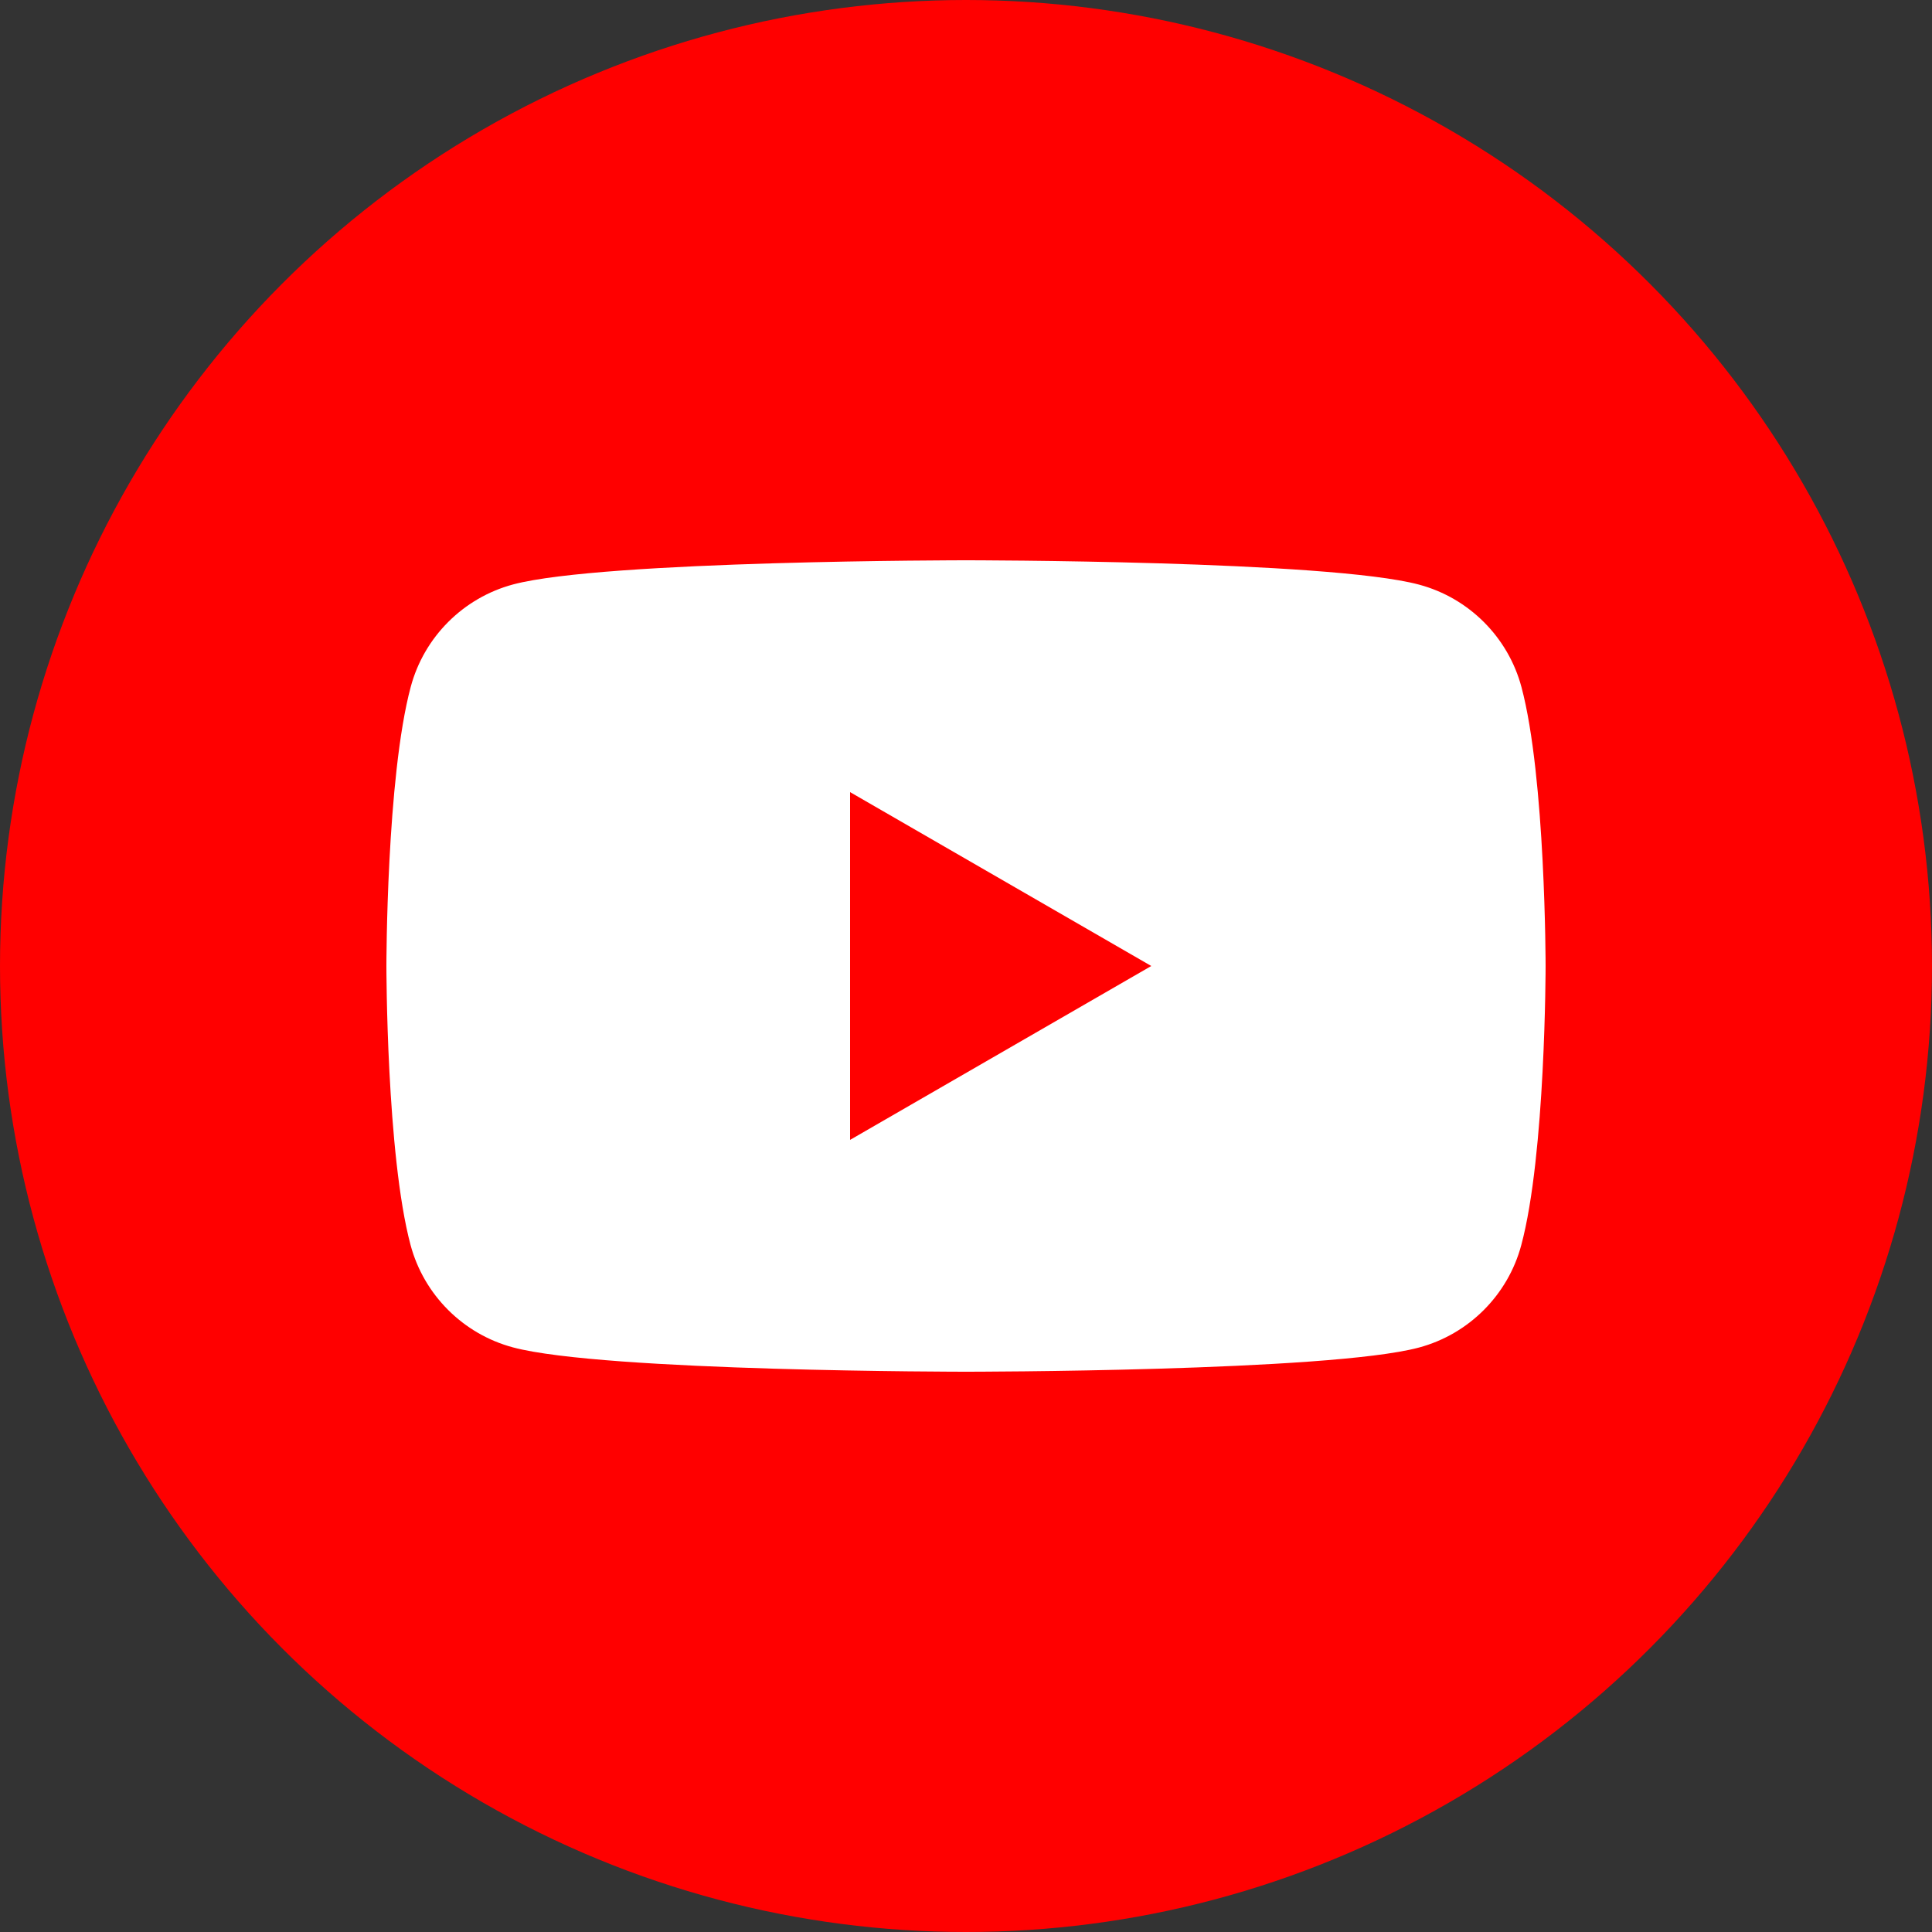 <?xml version="1.0" encoding="utf-8"?>
<!-- Generator: Adobe Illustrator 25.4.1, SVG Export Plug-In . SVG Version: 6.00 Build 0)  -->
<svg version="1.2" baseProfile="tiny" id="Capa_1" xmlns="http://www.w3.org/2000/svg" xmlns:xlink="http://www.w3.org/1999/xlink"
	 x="0px" y="0px" viewBox="0 0 1000 1000" overflow="visible" xml:space="preserve">
<rect x="0" y="0" width="1000" height="1000" fill="#333333" stroke="none"/>
<g id="YouTube_Logo">
	<circle fill="#FF0000" cx="500" cy="500" r="500"/>
	<g id="Icon">
		<path fill="#FFFFFF" d="M787.5,355.6c-6.9-25.8-27.2-46.1-53-53C687.6,290,500,290,500,290s-187.6,0-234.4,12.5
			c-25.8,6.9-46.1,27.2-53,53C200,402.4,200,500,200,500s0,97.6,12.5,144.4c6.9,25.8,27.2,46.1,53,53C312.4,710,500,710,500,710
			s187.6,0,234.4-12.5c25.8-6.9,46.1-27.2,53-53C800,597.6,800,500,800,500S800,402.4,787.5,355.6z"/>
		<polygon fill="#FF0000" points="440,590 595.9,500 440,410 		"/>
	</g>
</g>
</svg>
